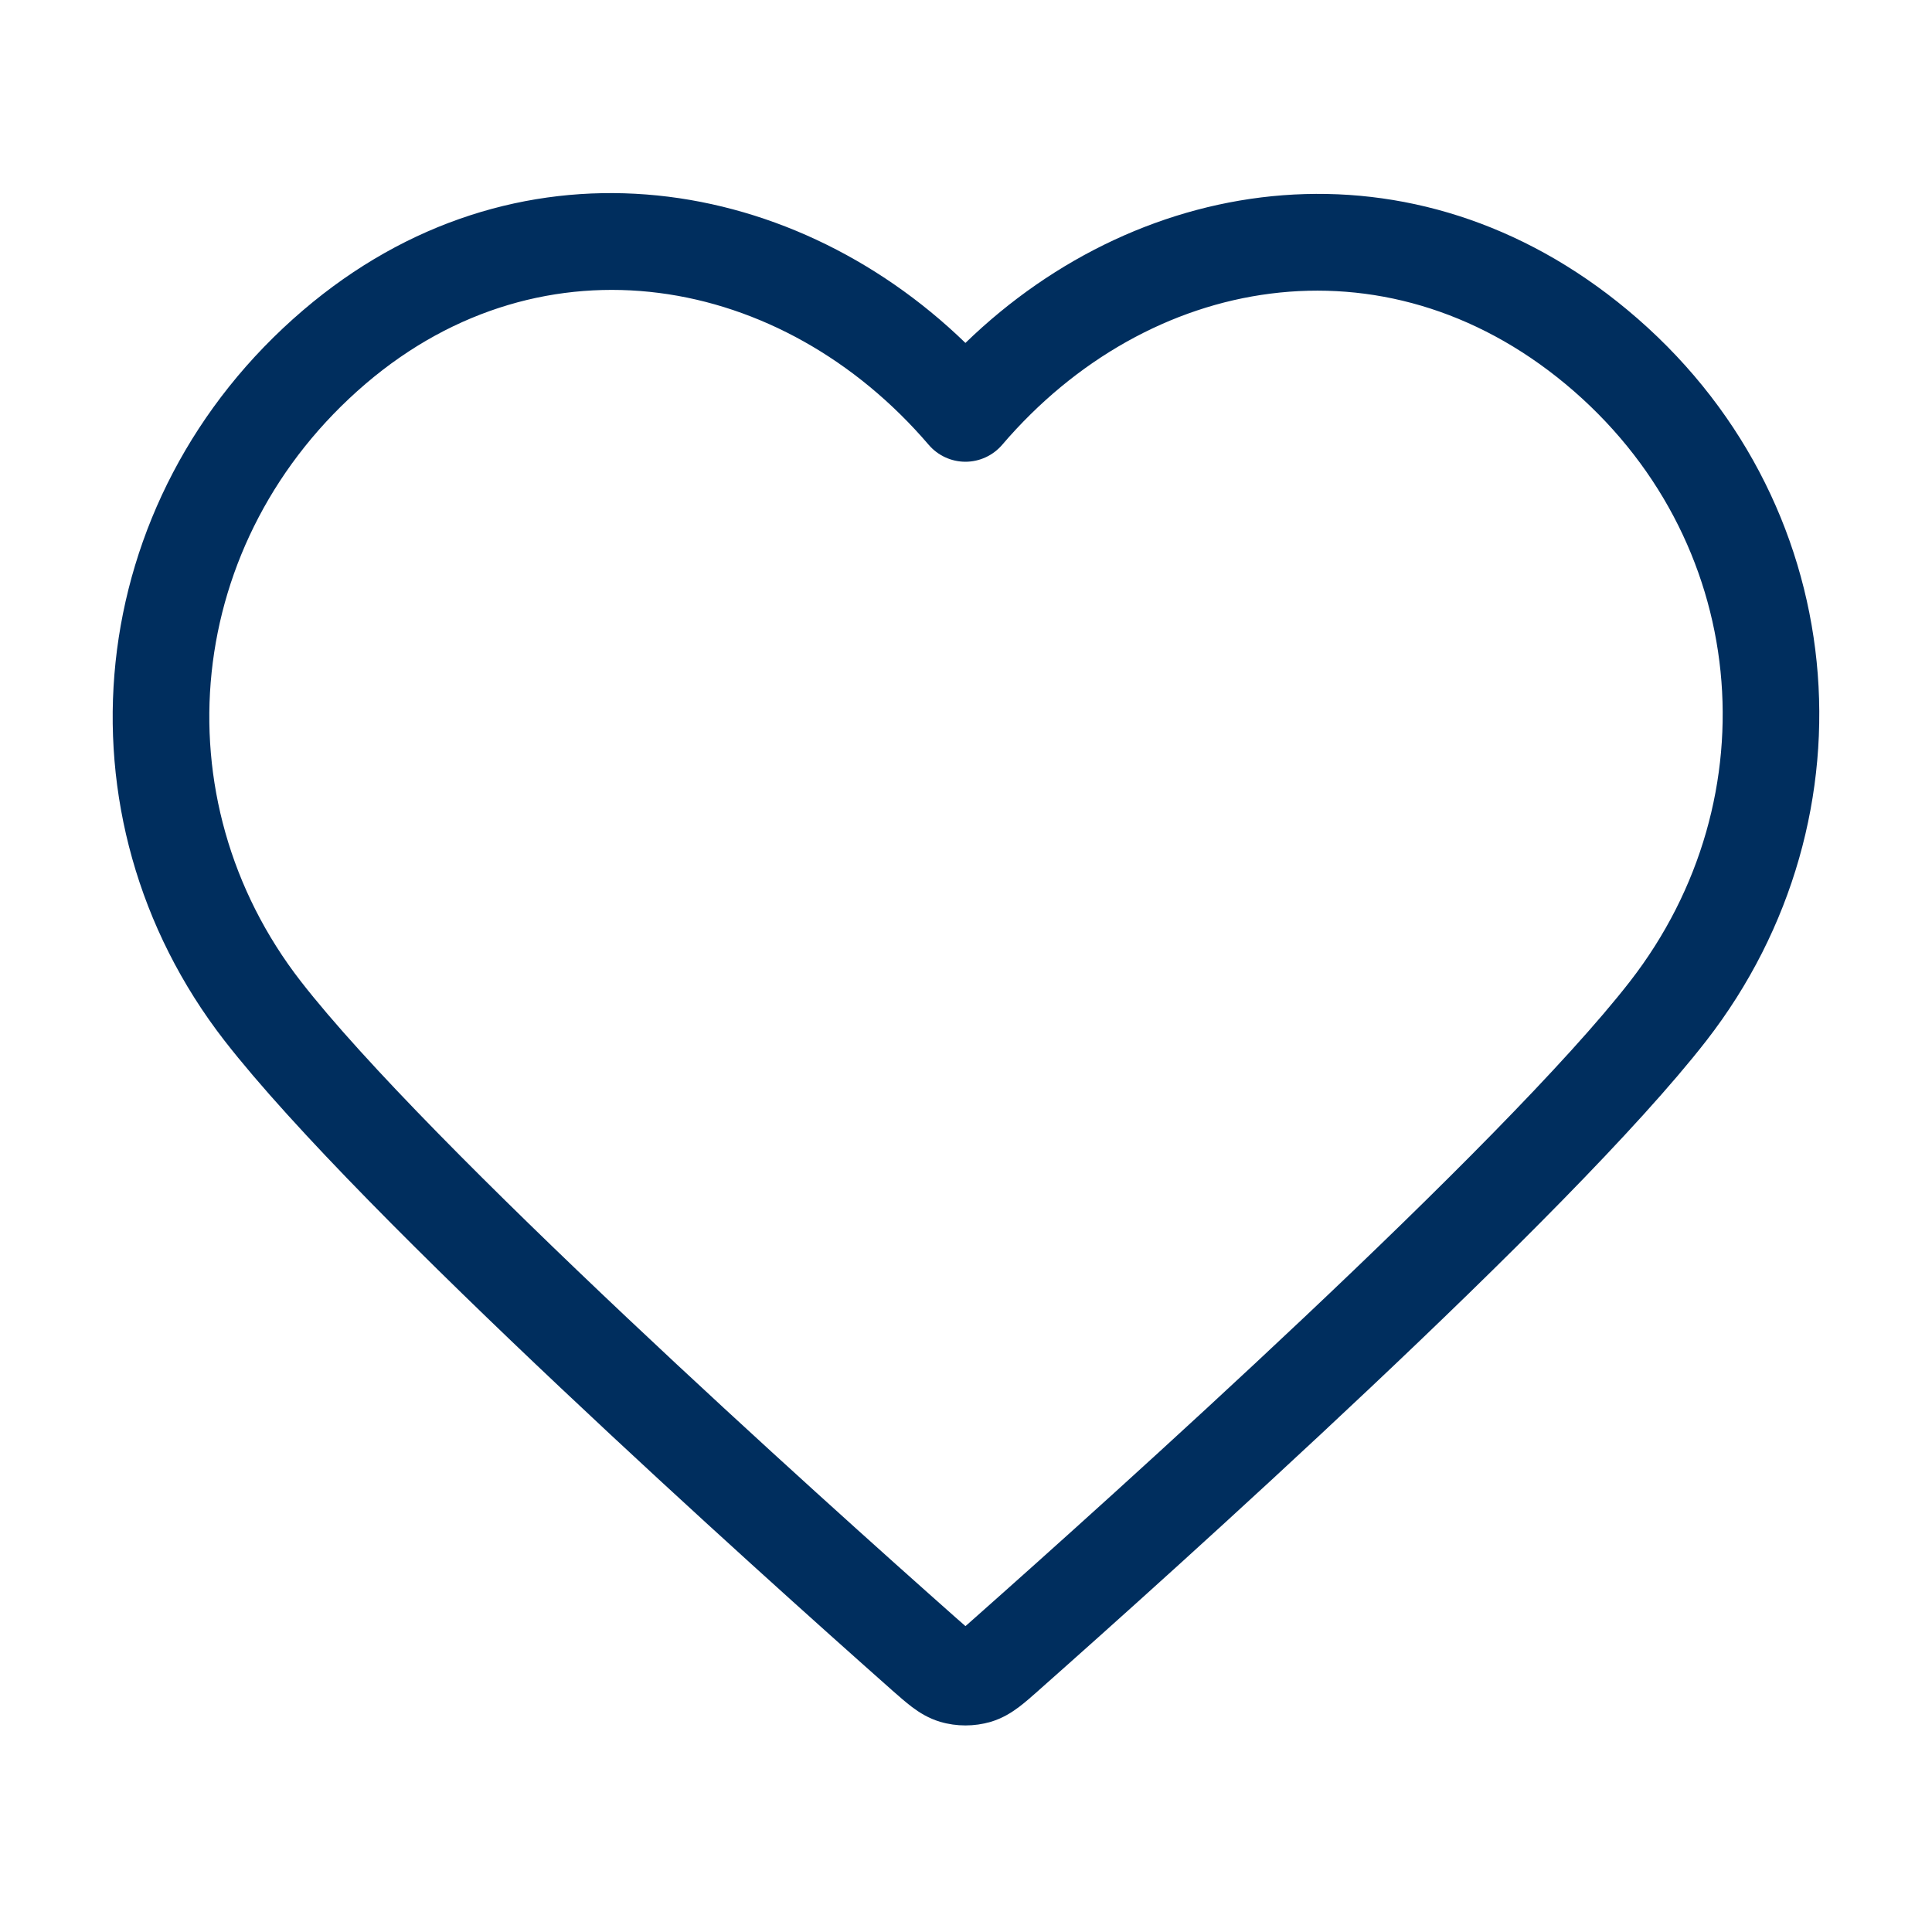 <svg width="24" height="24" viewBox="0 0 24 24" fill="none" xmlns="http://www.w3.org/2000/svg">
<g id="heart">
<path id="Icon (Stroke)" fill-rule="evenodd" clip-rule="evenodd" d="M11.993 4.26C9.782 2.117 6.378 1.621 3.765 3.854C1.019 6.2 0.624 10.141 2.79 12.929C3.641 14.023 5.321 15.69 6.961 17.237C8.613 18.796 10.261 20.27 11.074 20.99L11.086 21.001C11.167 21.072 11.251 21.146 11.329 21.205C11.418 21.272 11.532 21.345 11.679 21.389C11.883 21.449 12.103 21.449 12.308 21.389C12.455 21.345 12.569 21.272 12.658 21.205C12.736 21.146 12.82 21.072 12.9 21.001L12.912 20.99C13.725 20.27 15.374 18.796 17.025 17.237C18.665 15.69 20.345 14.023 21.196 12.929C23.357 10.148 23.018 6.179 20.215 3.849C17.568 1.648 14.203 2.116 11.993 4.26ZM11.537 5.526C9.714 3.395 6.755 2.878 4.544 4.766C2.28 6.701 1.97 9.917 3.738 12.192C4.523 13.202 6.135 14.808 7.785 16.365C9.423 17.911 11.061 19.375 11.87 20.092C11.916 20.133 11.952 20.165 11.984 20.192C11.987 20.194 11.99 20.197 11.993 20.2C11.996 20.197 11.999 20.194 12.003 20.192C12.034 20.165 12.07 20.133 12.116 20.092C12.925 19.375 14.563 17.911 16.201 16.365C17.851 14.808 19.463 13.202 20.248 12.192C22.022 9.91 21.741 6.677 19.448 4.771C17.189 2.894 14.267 3.4 12.449 5.526C12.335 5.659 12.168 5.736 11.993 5.736C11.818 5.736 11.651 5.659 11.537 5.526Z" fill="#002E5E"/>
</g>
</svg>

